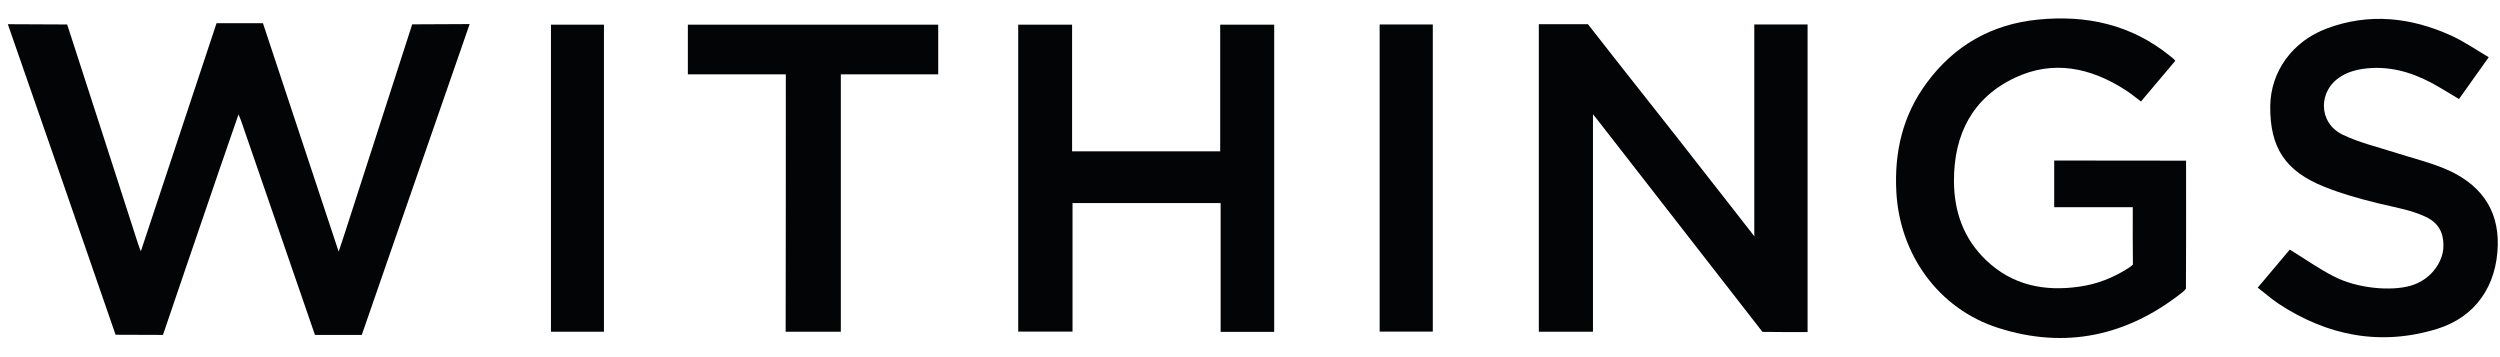 <svg width="91" height="13" viewBox="0 0 91 13" fill="none" xmlns="http://www.w3.org/2000/svg">
<g clip-path="url(#clip0_83_976)">
<path d="M8.682 4.164C8.447 4.844 8.233 5.461 8.018 6.083C7.344 8.039 5.932 12.191 5.932 12.191C5.932 12.191 4.714 12.185 4.207 12.185C2.91 8.426 1.603 4.666 0.285 0.881C0.991 0.881 2.445 0.891 2.445 0.891C2.445 0.891 3.26 3.401 3.632 4.557C4.092 5.984 4.552 7.406 5.012 8.834C5.038 8.923 5.075 9.011 5.127 9.147C6.058 6.345 6.967 3.595 7.882 0.844C8.447 0.844 8.996 0.844 9.571 0.844C10.481 3.589 11.396 6.34 12.327 9.158C12.437 8.834 12.525 8.572 12.609 8.306C13.383 5.9 15.004 0.886 15.004 0.886C15.004 0.886 16.41 0.876 17.095 0.876C16.996 1.168 16.907 1.43 16.813 1.691C15.626 5.1 13.169 12.191 13.169 12.191H11.464C11.464 12.191 9.66 6.962 8.797 4.457C8.771 4.379 8.74 4.3 8.682 4.164Z" fill="#030405"/>
<path d="M63.856 8.52C63.856 5.984 63.856 3.443 63.856 0.891C64.509 0.891 65.142 0.891 65.796 0.891C65.796 4.614 65.796 8.332 65.796 12.086C65.273 12.086 64.745 12.091 64.216 12.081C64.154 12.081 64.154 12.081 64.154 12.081C62.203 9.571 60.128 6.91 58.177 4.4C58.13 4.337 58.083 4.28 57.984 4.159C57.984 6.842 57.984 9.451 57.984 12.075C57.309 12.075 56.666 12.075 56.013 12.075C56.013 8.347 56.013 4.63 56.013 0.881C56.604 0.881 57.801 0.881 57.801 0.881C59.197 2.674 60.792 4.666 62.188 6.465C62.726 7.155 63.322 7.908 63.861 8.604L63.856 8.52Z" fill="#030405"/>
<path d="M79.573 5.848C79.573 5.942 79.573 6.01 79.573 6.078C79.573 7.49 79.579 9.09 79.568 10.502C79.568 10.502 79.526 10.575 79.448 10.632C77.44 12.227 75.186 12.724 72.729 11.934C70.559 11.239 69.152 9.263 69.027 6.993C68.948 5.54 69.257 4.201 70.13 3.019C71.129 1.66 72.493 0.881 74.177 0.714C75.939 0.536 77.57 0.891 78.982 2.031C79.029 2.068 79.076 2.11 79.124 2.146C79.144 2.162 79.155 2.188 79.181 2.214C78.768 2.706 78.355 3.192 77.931 3.694C77.733 3.542 77.55 3.396 77.356 3.27C76.091 2.46 74.737 2.172 73.341 2.831C71.793 3.563 71.124 4.897 71.124 6.57C71.124 7.689 71.469 8.687 72.3 9.477C73.257 10.387 74.418 10.617 75.688 10.434C76.326 10.345 76.912 10.115 77.456 9.77C77.587 9.686 77.638 9.629 77.638 9.629C77.628 9.006 77.633 8.185 77.633 7.542C76.666 7.542 75.73 7.542 74.773 7.542C74.773 6.967 74.773 6.418 74.773 5.843C76.363 5.848 77.952 5.848 79.573 5.848Z" fill="#030405"/>
<path d="M46.381 12.081C45.733 12.081 45.1 12.081 44.431 12.081C44.431 10.517 44.431 8.964 44.431 7.391C42.616 7.391 40.839 7.391 39.04 7.391C39.04 8.954 39.04 10.502 39.04 12.07C38.371 12.07 37.727 12.07 37.063 12.07C37.063 8.348 37.063 4.63 37.063 0.897C37.717 0.897 38.355 0.897 39.024 0.897C39.024 2.429 39.024 3.961 39.024 5.508C40.833 5.508 42.611 5.508 44.415 5.508C44.415 3.976 44.415 2.444 44.415 0.897C45.084 0.897 45.722 0.897 46.381 0.897C46.381 4.614 46.381 8.332 46.381 12.081Z" fill="#030405"/>
<path d="M82.182 10.47C82.595 9.979 82.987 9.519 83.348 9.085C83.892 9.419 84.394 9.775 84.943 10.057C85.821 10.512 87.05 10.601 87.74 10.402C88.514 10.183 88.917 9.508 88.938 9.017C88.948 8.74 88.943 8.18 88.274 7.882C87.719 7.636 87.332 7.584 86.548 7.396C85.889 7.234 85.23 7.051 84.609 6.8C83.175 6.23 82.621 5.362 82.637 3.856C82.652 2.612 83.437 1.503 84.707 1.032C86.24 0.463 87.756 0.63 89.22 1.294C89.691 1.508 90.119 1.806 90.59 2.083C90.203 2.622 89.858 3.108 89.507 3.605C89.162 3.401 88.833 3.192 88.493 3.009C87.714 2.596 86.888 2.381 86.004 2.507C85.737 2.544 85.455 2.632 85.225 2.774C84.368 3.286 84.373 4.468 85.272 4.902C85.889 5.2 86.579 5.357 87.238 5.571C87.793 5.749 88.362 5.89 88.901 6.104C90.276 6.648 90.95 7.61 90.919 8.923C90.883 10.408 90.109 11.537 88.713 11.971C86.653 12.604 84.723 12.227 82.94 11.056C82.678 10.878 82.444 10.674 82.182 10.47Z" fill="#030405"/>
<path d="M28.604 2.706C27.39 2.706 26.224 2.706 25.038 2.706C25.038 2.094 25.038 1.503 25.038 0.897C28.076 0.897 31.103 0.897 34.151 0.897C34.151 1.493 34.151 2.089 34.151 2.706C32.975 2.706 31.804 2.706 30.606 2.706C30.606 5.843 30.606 8.949 30.606 12.075C29.932 12.075 29.283 12.075 28.598 12.075C28.604 8.959 28.604 5.848 28.604 2.706Z" fill="#030405"/>
<path d="M21.984 12.075C21.336 12.075 20.703 12.075 20.055 12.075C20.055 8.353 20.055 4.635 20.055 0.897C20.693 0.897 21.331 0.897 21.984 0.897C21.984 4.619 21.984 8.332 21.984 12.075Z" fill="#030405"/>
<path d="M50.219 0.891C50.873 0.891 51.505 0.891 52.154 0.891C52.154 4.619 52.154 8.332 52.154 12.07C51.516 12.07 50.873 12.07 50.219 12.07C50.219 8.348 50.219 4.635 50.219 0.891Z" fill="#030405"/>
</g>
<defs>
<clipPath id="clip0_83_976">
<rect width="91" height="13" fill="white"/>
</clipPath>
</defs>
</svg>
